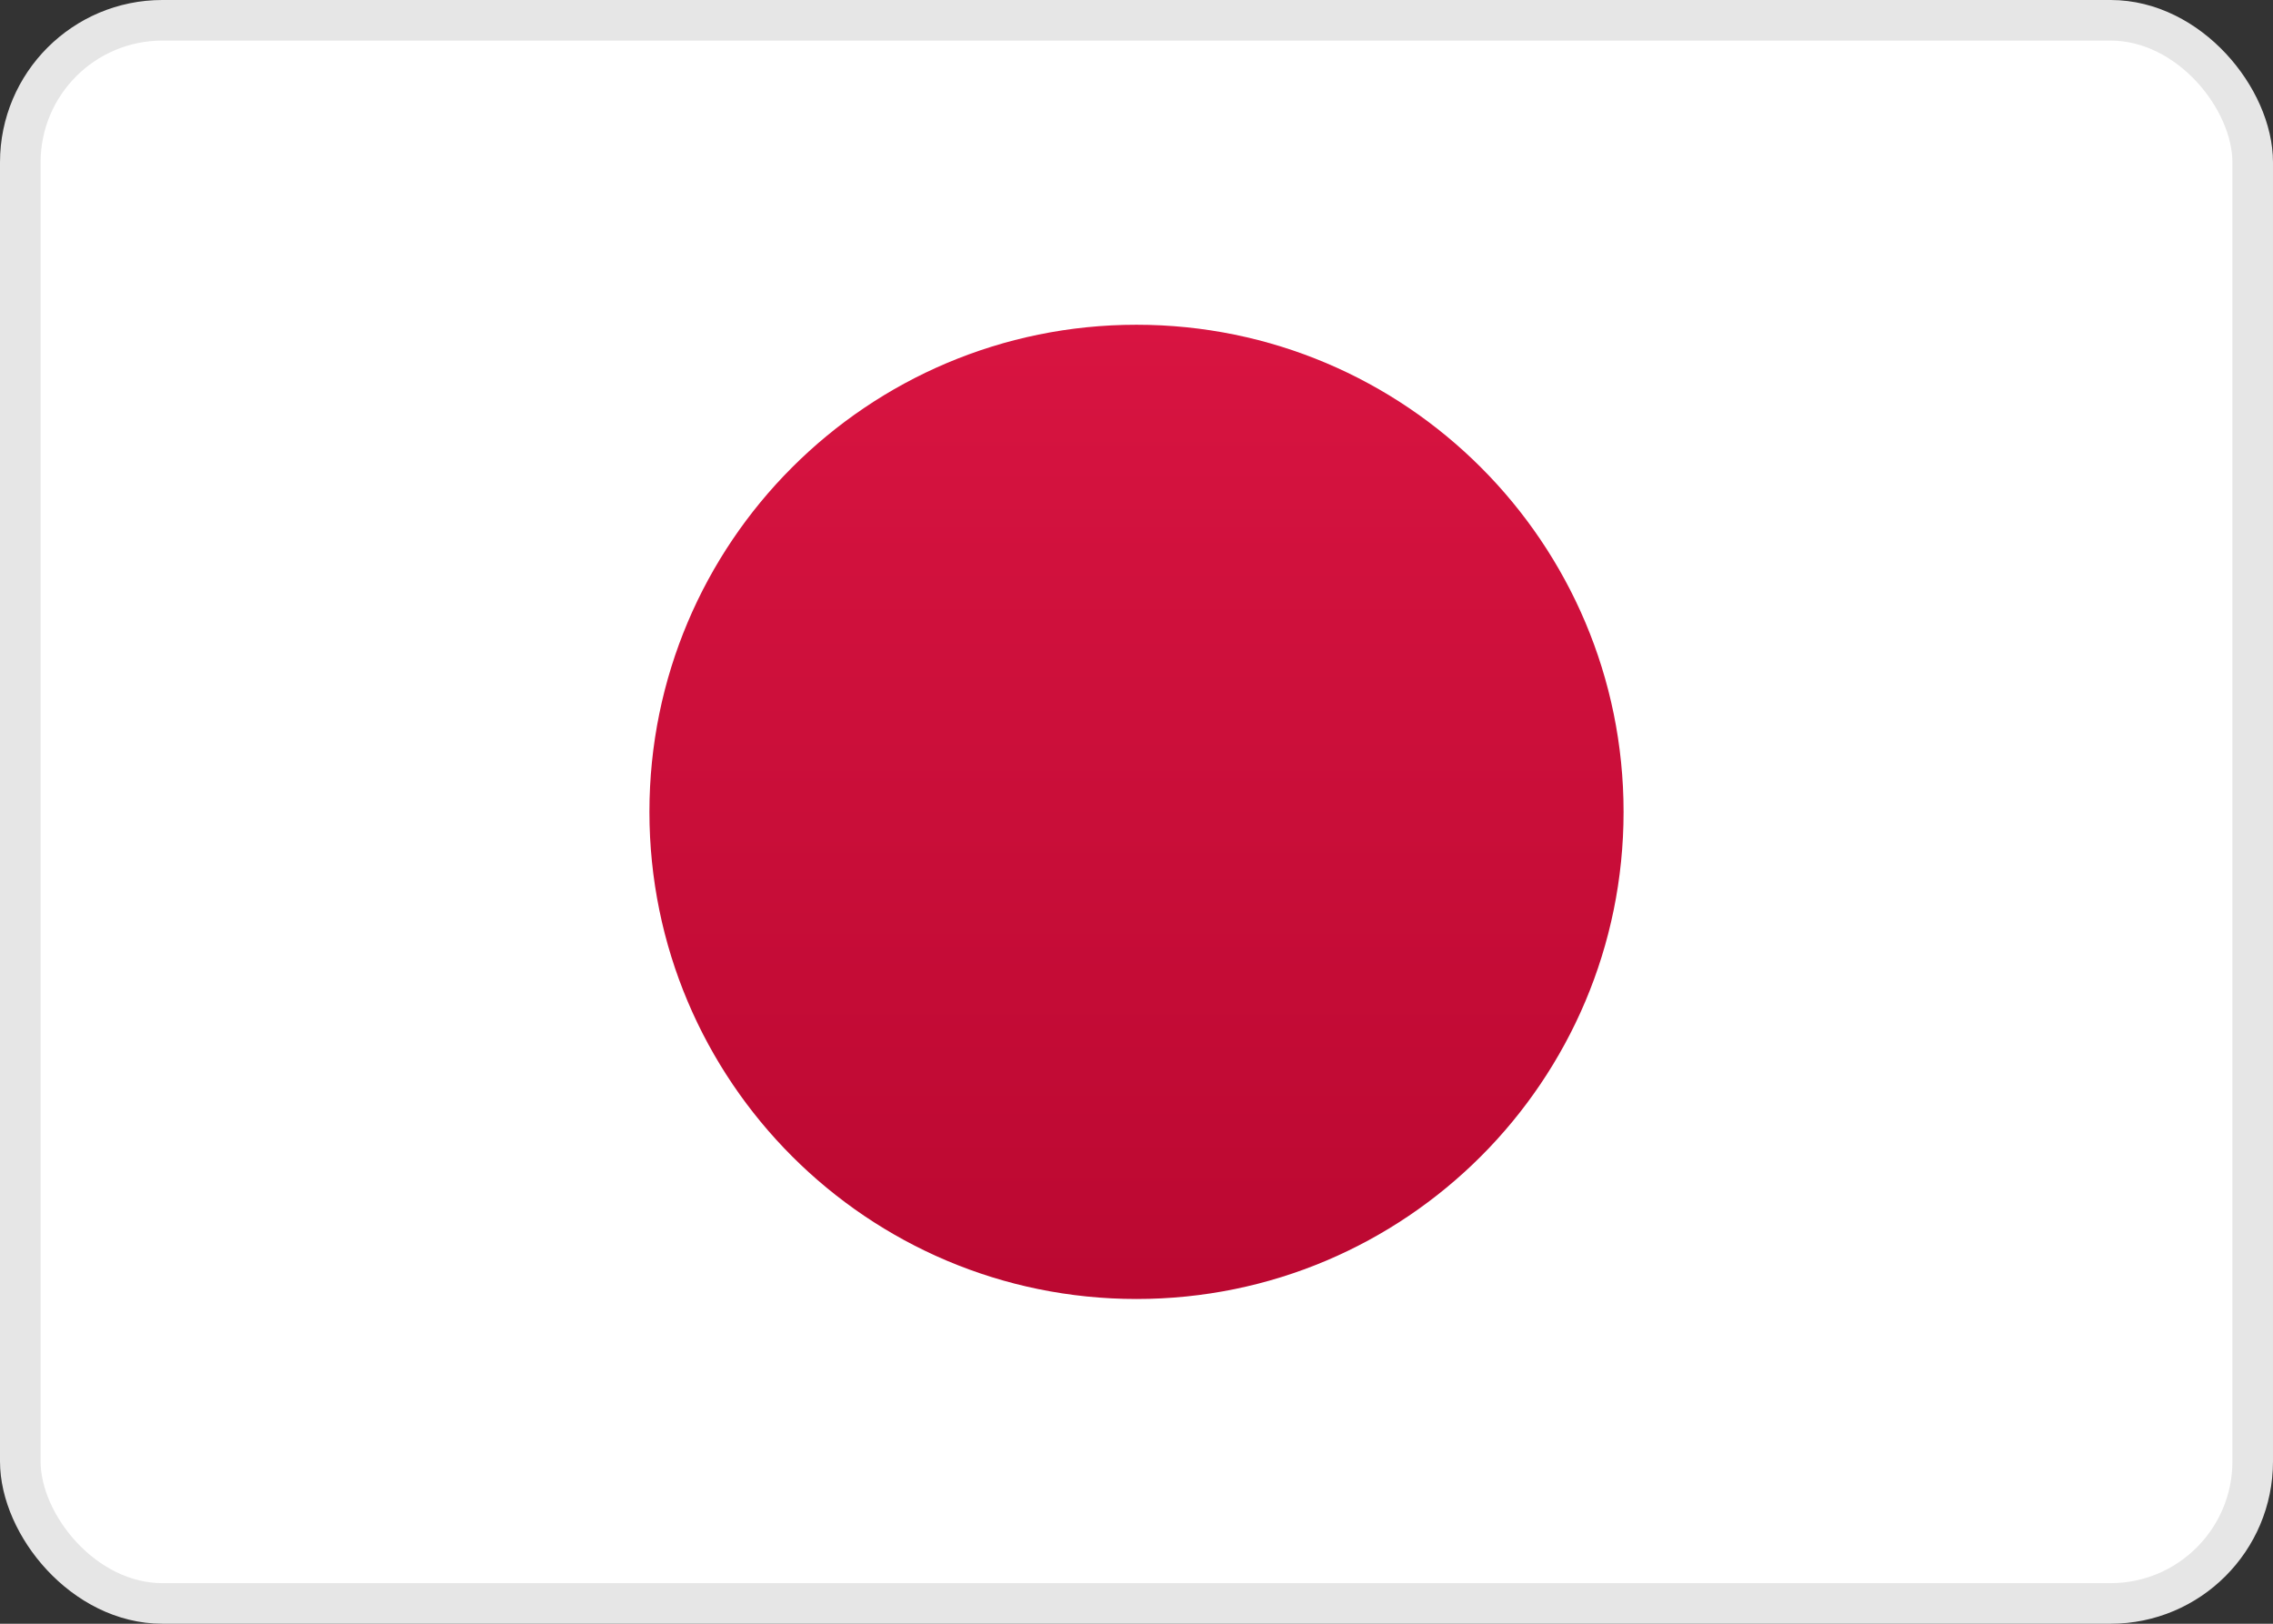 <?xml version="1.0" encoding="UTF-8"?> <svg xmlns="http://www.w3.org/2000/svg" width="28" height="20" viewBox="0 0 28 20" fill="none"><rect x="0" y="0" width="28" height="20" fill="#333333" stroke="none"/> <rect x="0.25" y="0.25" width="27.5" height="19.5" rx="1.75" fill="white" stroke="#E6E6E6" stroke-width="0.5"></rect> <mask id="mask0_1897_74" style="mask-type:alpha" maskUnits="userSpaceOnUse" x="0" y="0" width="28" height="20"> <rect x="0.25" y="0.25" width="27.5" height="19.5" rx="1.75" fill="white" stroke="white" stroke-width="0.5"></rect> </mask> <g mask="url(#mask0_1897_74)"> <path fill-rule="evenodd" clip-rule="evenodd" d="M14 16C17.314 16 20 13.314 20 10C20 6.686 17.314 4 14 4C10.686 4 8 6.686 8 10C8 13.314 10.686 16 14 16Z" fill="url(#paint0_linear_1897_74)"></path> </g> <defs> <linearGradient id="paint0_linear_1897_74" x1="8" y1="4" x2="8" y2="16" gradientUnits="userSpaceOnUse"> <stop stop-color="#D81441"></stop> <stop offset="1" stop-color="#BB0831"></stop> </linearGradient> </defs> </svg> 